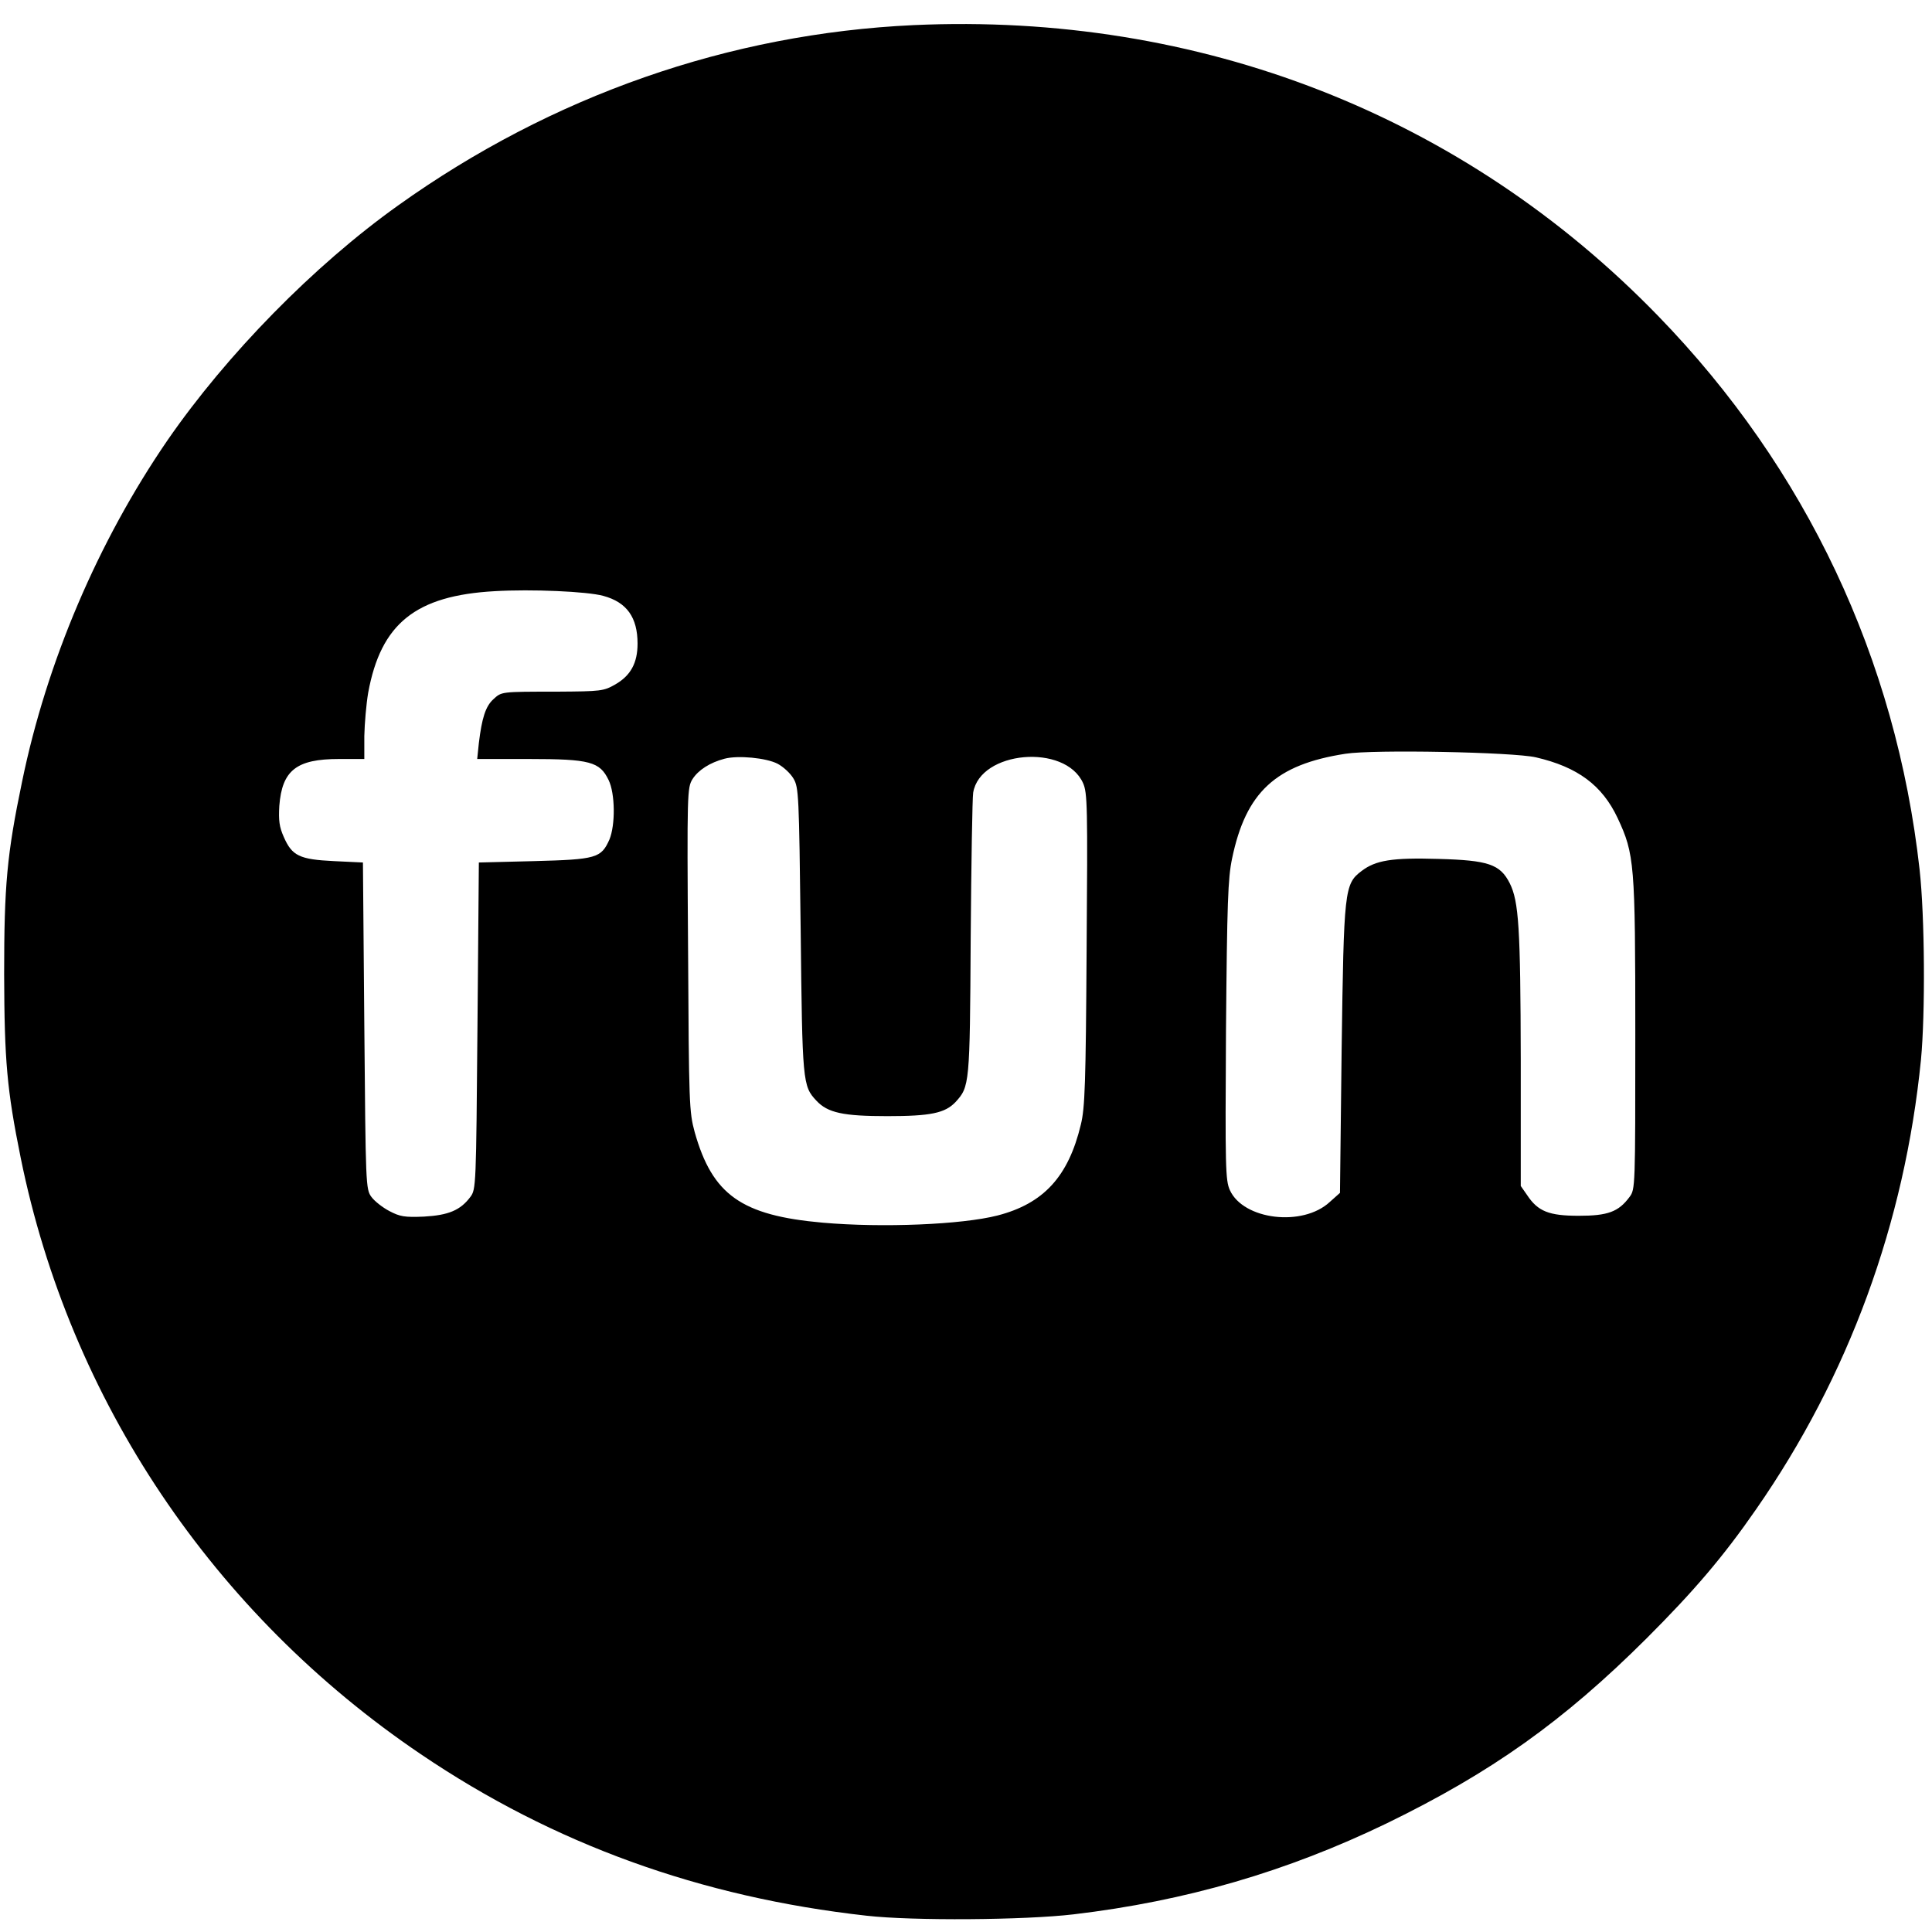 <?xml version="1.0" standalone="no"?>
<!DOCTYPE svg PUBLIC "-//W3C//DTD SVG 20010904//EN"
 "http://www.w3.org/TR/2001/REC-SVG-20010904/DTD/svg10.dtd">
<svg version="1.0" xmlns="http://www.w3.org/2000/svg"
 width="700pt" height="700pt" viewBox="0 0 700 700"
 preserveAspectRatio="xMidYMid meet">
<g transform="translate(0,700) scale(0.1,-0.1)"
fill="#000000" stroke="none">
<path d="M3310 6909 c-667 -31 -1310 -255 -1867 -653 -306 -218 -622 -541
-836 -851 -252 -367 -438 -804 -527 -1237 -55 -264 -65 -376 -65 -698 1 -314
10 -418 60 -665 178 -878 697 -1652 1450 -2161 480 -325 1013 -518 1615 -585
168 -19 572 -16 750 5 406 48 773 155 1135 330 378 184 639 369 941 670 172
172 278 296 397 468 335 482 538 1036 597 1628 16 168 14 519 -5 690 -85 762
-411 1453 -947 2005 -706 728 -1662 1101 -2698 1054z m-1124 -2068 c85 -23
124 -78 124 -173 0 -70 -25 -116 -81 -148 -42 -24 -52 -25 -209 -26 -209 0
-202 0 -233 -28 -28 -26 -41 -68 -52 -158 l-6 -58 188 0 c221 0 256 -10 288
-76 24 -49 25 -163 3 -216 -30 -67 -47 -72 -273 -78 l-200 -5 -5 -592 c-5
-582 -5 -592 -26 -620 -36 -48 -79 -66 -168 -71 -70 -3 -87 0 -125 20 -25 13
-54 36 -65 51 -21 28 -21 43 -26 620 l-5 592 -105 5 c-125 6 -152 19 -182 88
-16 36 -19 59 -16 112 10 129 62 170 216 170 l92 0 0 83 c1 45 7 116 14 157
46 251 172 352 458 368 134 8 336 -1 394 -17z m3379 -585 c151 -35 240 -101
296 -220 61 -131 64 -163 64 -783 0 -555 0 -562 -21 -590 -40 -54 -79 -68
-184 -68 -108 0 -148 16 -187 75 l-23 33 0 456 c-1 480 -7 575 -40 641 -35 69
-78 83 -258 88 -169 5 -228 -5 -279 -44 -62 -47 -64 -68 -72 -647 l-6 -519
-37 -33 c-98 -91 -313 -65 -362 43 -16 36 -17 80 -14 578 4 465 7 551 22 623
50 241 158 341 411 380 101 16 608 6 690 -13z m-2748 -23 c21 -11 47 -35 58
-54 19 -32 20 -58 26 -549 6 -551 7 -565 57 -618 41 -44 97 -56 257 -56 157 0
209 11 247 51 51 56 52 62 55 593 2 272 6 510 9 528 25 152 333 179 398 35 16
-36 17 -82 13 -604 -3 -484 -6 -574 -21 -634 -45 -188 -135 -286 -302 -329
-129 -33 -416 -45 -633 -26 -295 26 -400 101 -464 328 -20 74 -21 100 -24 662
-4 569 -3 586 16 617 21 33 63 60 116 74 49 13 151 3 192 -18z"/>
</g>
</svg>
